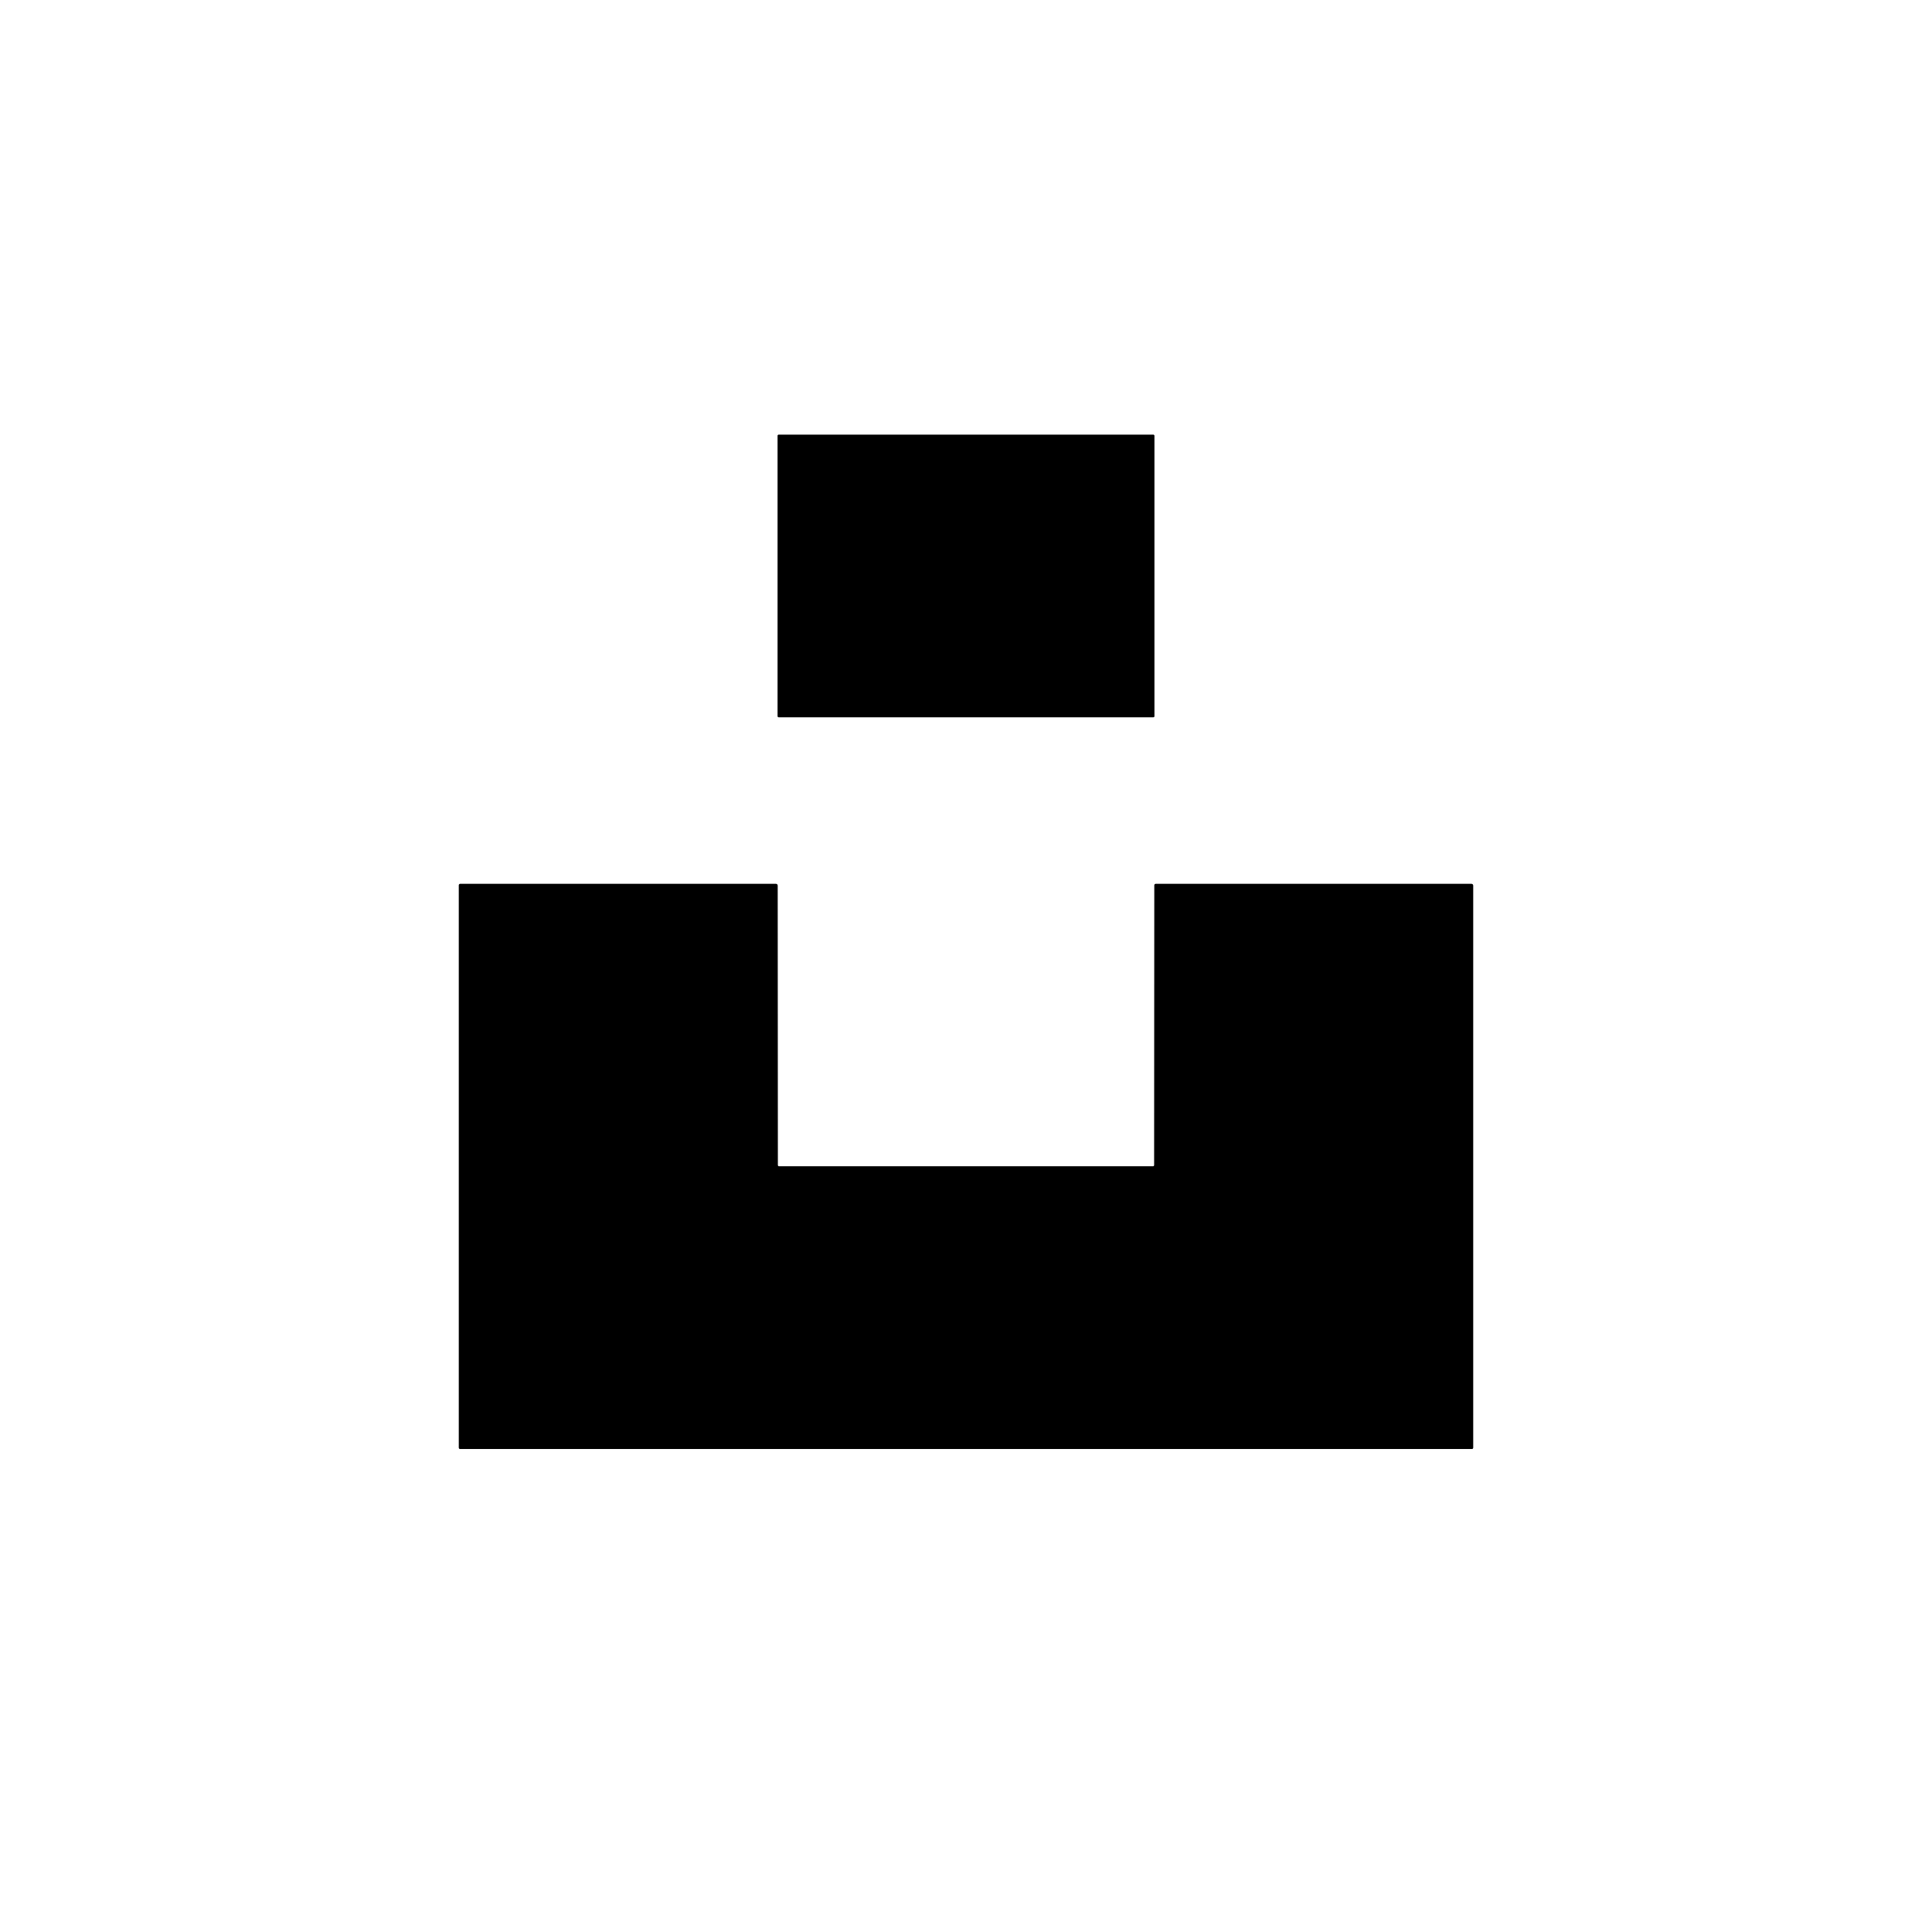 <?xml version="1.0" encoding="UTF-8" standalone="no"?>
<!DOCTYPE svg PUBLIC "-//W3C//DTD SVG 1.1//EN" "http://www.w3.org/Graphics/SVG/1.1/DTD/svg11.dtd">
<svg xmlns="http://www.w3.org/2000/svg" version="1.1" viewBox="0 0 800 800">
<rect x="0" y="0" width="800" height="800" fill="#333333" stroke="none"/>
<g stroke-width="2.0" fill="none" stroke-linecap="butt">
<path stroke="#808080" vector-effect="non-scaling-stroke" d="
  M 478.00 180.43
  C 478.00 180.19 477.81 180.00 477.57 180.00
  L 322.43 180.00
  C 322.19 180.00 322.00 180.19 322.00 180.43
  L 322.00 296.57
  C 322.00 296.81 322.19 297.00 322.43 297.00
  L 477.57 297.00
  C 477.81 297.00 478.00 296.81 478.00 296.57
  L 478.00 180.43"
/>
<path stroke="#808080" vector-effect="non-scaling-stroke" d="
  M 322.06 482.43
  L 322.00 366.67
  C 322.00 366.30 321.70 366.00 321.34 366.00
  L 190.52 366.00
  C 190.23 366.00 190.00 366.23 190.00 366.52
  L 190.00 599.48
  C 190.00 599.77 190.23 600.00 190.52 600.00
  L 609.48 600.00
  C 609.77 600.00 610.00 599.77 610.00 599.48
  L 610.00 366.66
  C 610.00 366.30 609.70 366.00 609.34 366.00
  L 478.52 366.00
  C 478.23 366.00 478.00 366.23 478.00 366.52
  L 477.94 482.43
  C 477.94 482.71 477.72 482.94 477.44 482.94
  L 322.56 482.94
  C 322.28 482.94 322.06 482.71 322.06 482.43"
/>
</g>
<path fill="#ffffff" d="
  M 0.00 0.00
  Q 400.00 0.00 800.00 0.00
  Q 800.00 400.00 800.00 800.00
  Q 400.00 800.00 0.00 800.00
  Q 0.00 400.00 0.00 0.00
  Z
  M 478.00 180.43
  C 478.00 180.19 477.81 180.00 477.57 180.00
  L 322.43 180.00
  C 322.19 180.00 322.00 180.19 322.00 180.43
  L 322.00 296.57
  C 322.00 296.81 322.19 297.00 322.43 297.00
  L 477.57 297.00
  C 477.81 297.00 478.00 296.81 478.00 296.57
  L 478.00 180.43
  Z
  M 322.06 482.43
  L 322.00 366.67
  C 322.00 366.30 321.70 366.00 321.34 366.00
  L 190.52 366.00
  C 190.23 366.00 190.00 366.23 190.00 366.52
  L 190.00 599.48
  C 190.00 599.77 190.23 600.00 190.52 600.00
  L 609.48 600.00
  C 609.77 600.00 610.00 599.77 610.00 599.48
  L 610.00 366.66
  C 610.00 366.30 609.70 366.00 609.34 366.00
  L 478.52 366.00
  C 478.23 366.00 478.00 366.23 478.00 366.52
  L 477.94 482.43
  C 477.94 482.71 477.72 482.94 477.44 482.94
  L 322.56 482.94
  C 322.28 482.94 322.06 482.71 322.06 482.43
  Z"
/>
<rect fill="#000000" x="322.00" y="180.00" width="156.00" height="117.00" rx="0.43"/>
<path fill="#000000" d="
  M 322.56 482.94
  L 477.44 482.94
  C 477.72 482.94 477.94 482.71 477.94 482.43
  L 478.00 366.52
  C 478.00 366.23 478.23 366.00 478.52 366.00
  L 609.34 366.00
  C 609.70 366.00 610.00 366.30 610.00 366.66
  L 610.00 599.48
  C 610.00 599.77 609.77 600.00 609.48 600.00
  L 190.52 600.00
  C 190.23 600.00 190.00 599.77 190.00 599.48
  L 190.00 366.52
  C 190.00 366.23 190.23 366.00 190.52 366.00
  L 321.34 366.00
  C 321.70 366.00 322.00 366.30 322.00 366.67
  L 322.06 482.43
  C 322.06 482.71 322.28 482.94 322.56 482.94
  Z"
/>
</svg>
